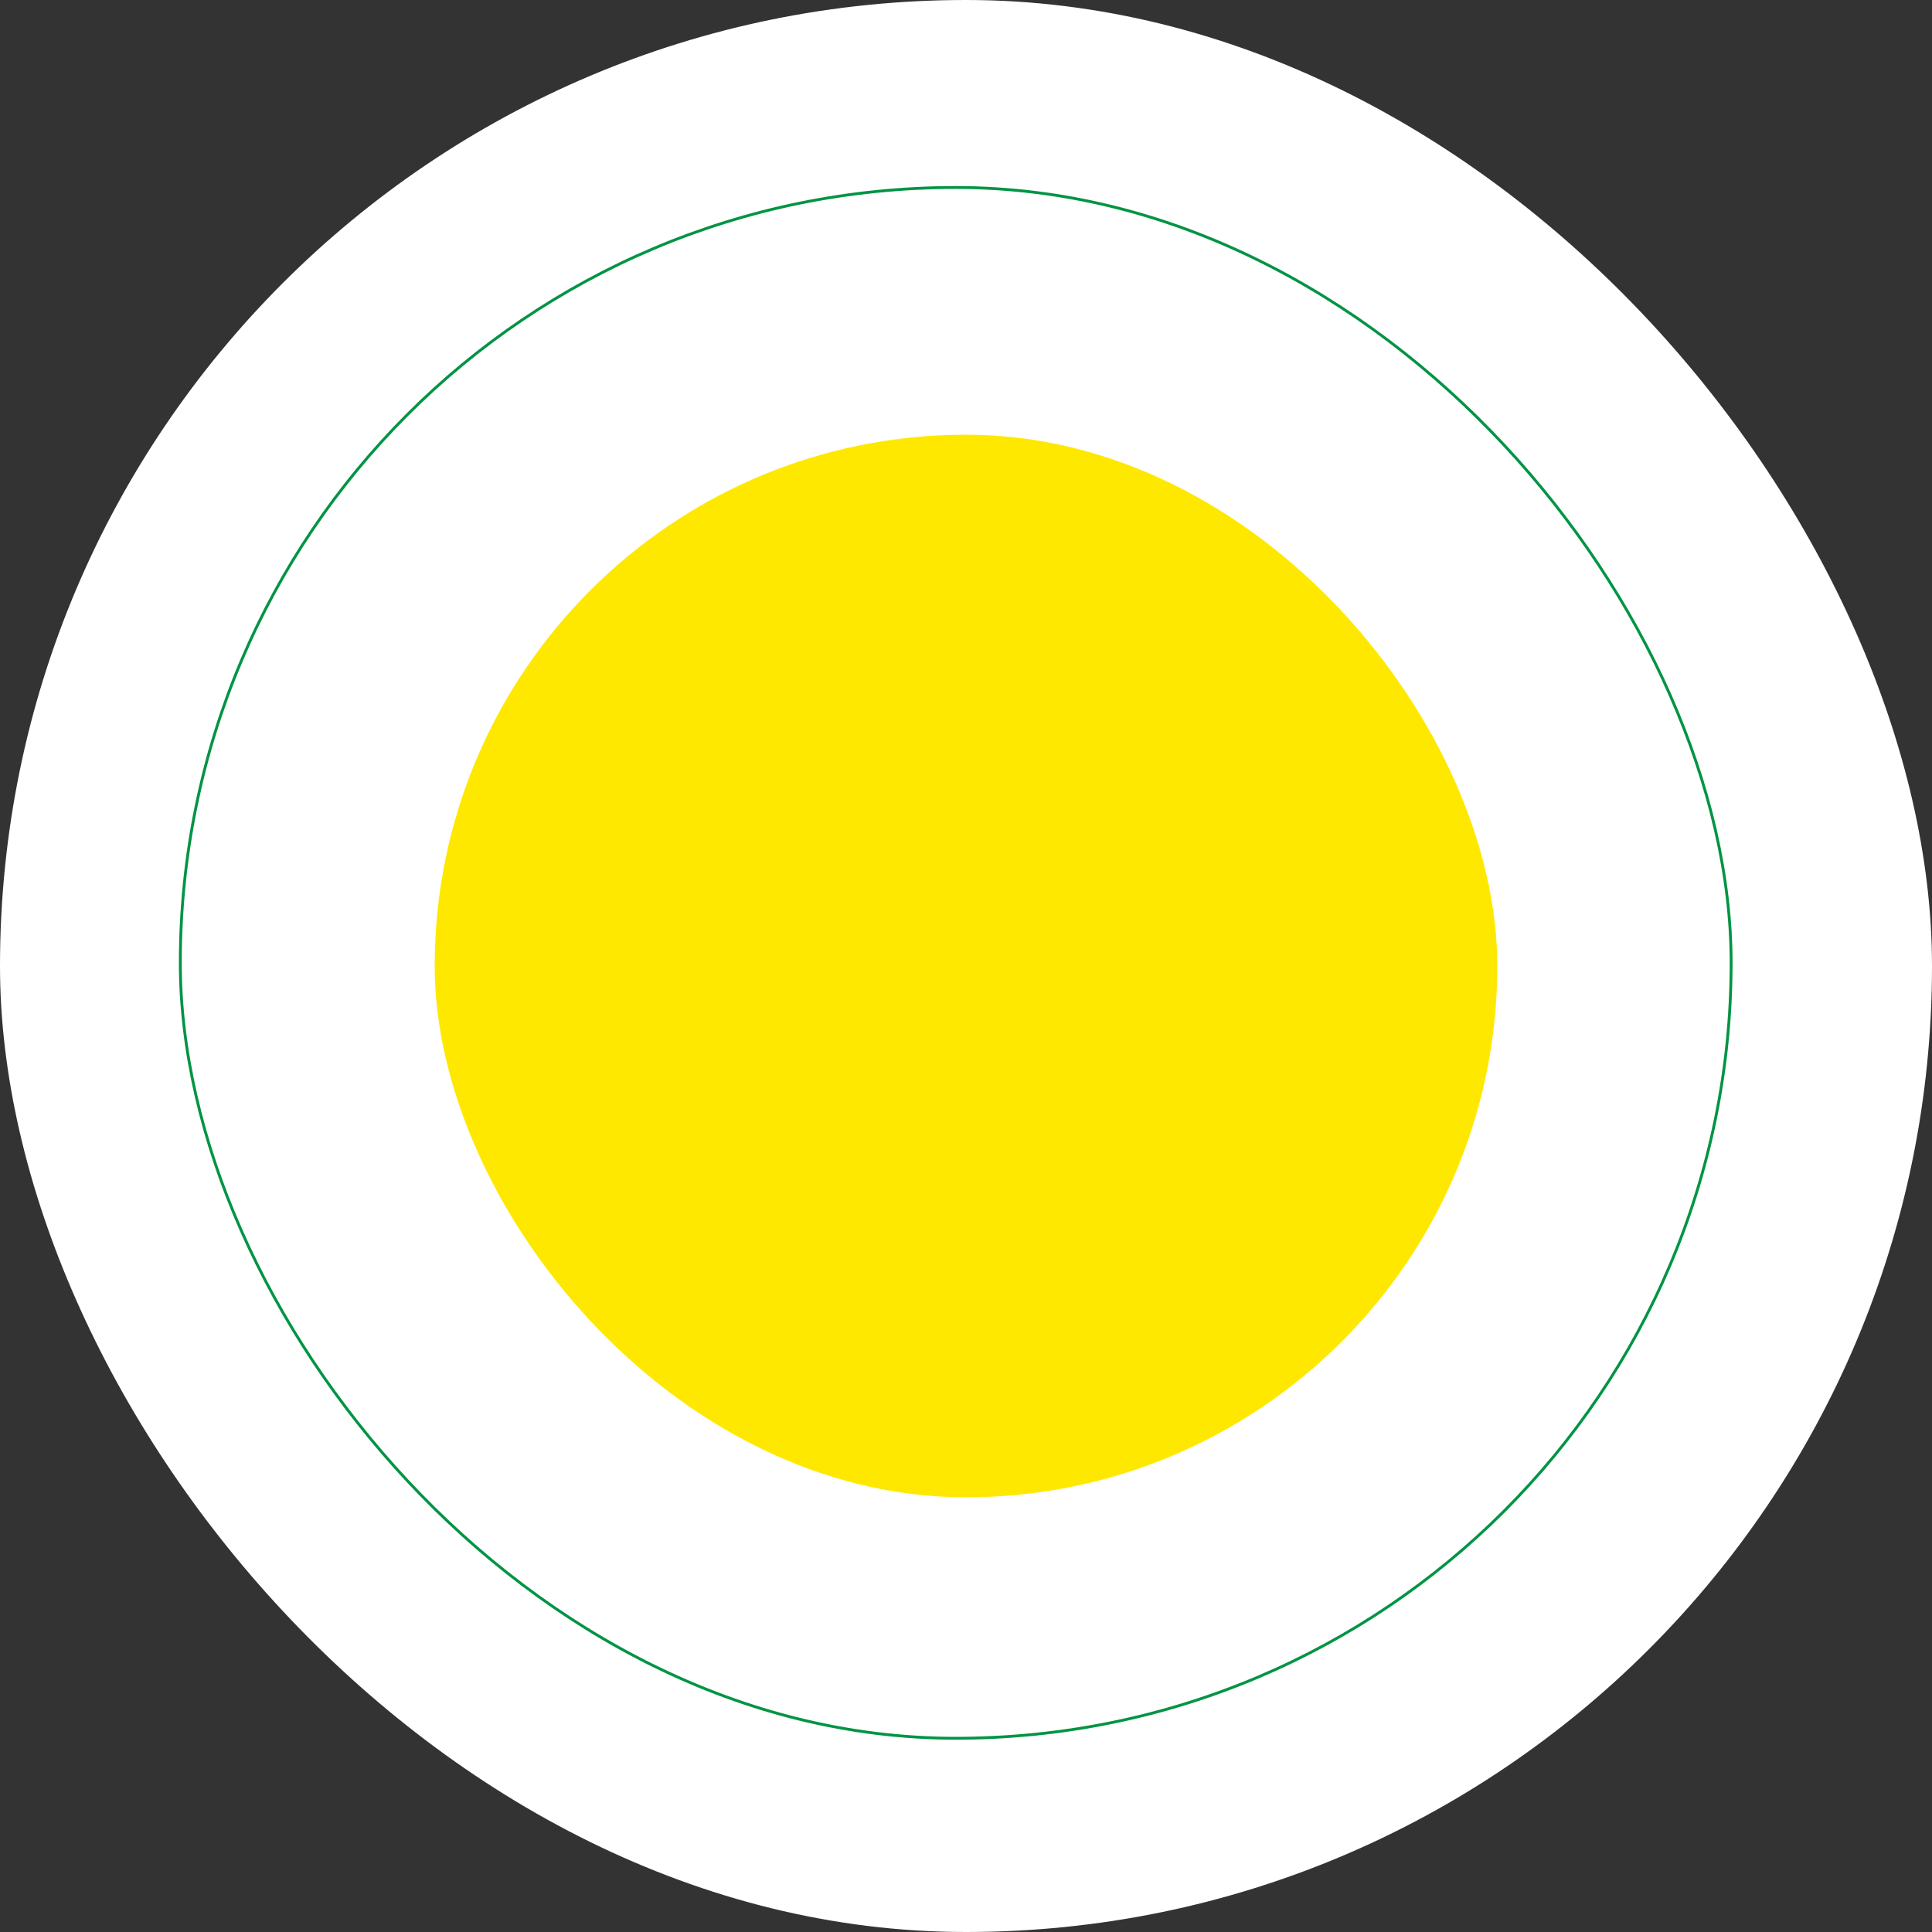 <svg width="810" height="810" viewBox="0 0 810 810" fill="none" xmlns="http://www.w3.org/2000/svg">
<rect x="0" y="0" width="810" height="810" fill="#333333" stroke="none"/>
<g clip-path="url(#clip0_809_3323)">
<rect width="810" height="810" rx="405" fill="white"/>
<rect x="182.25" y="182.25" width="445.5" height="445.5" rx="222.75" fill="white"/>
<rect x="182.25" y="182.25" width="445.5" height="445.5" rx="222.75" fill="#FFE800"/>
<rect x="75.596" y="78.596" width="650.189" height="650.189" rx="325.094" stroke="#019444" stroke-width="1.191"/>
</g>
<defs>
<clipPath id="clip0_809_3323">
<rect width="810" height="810" fill="white"/>
</clipPath>
</defs>
</svg>
